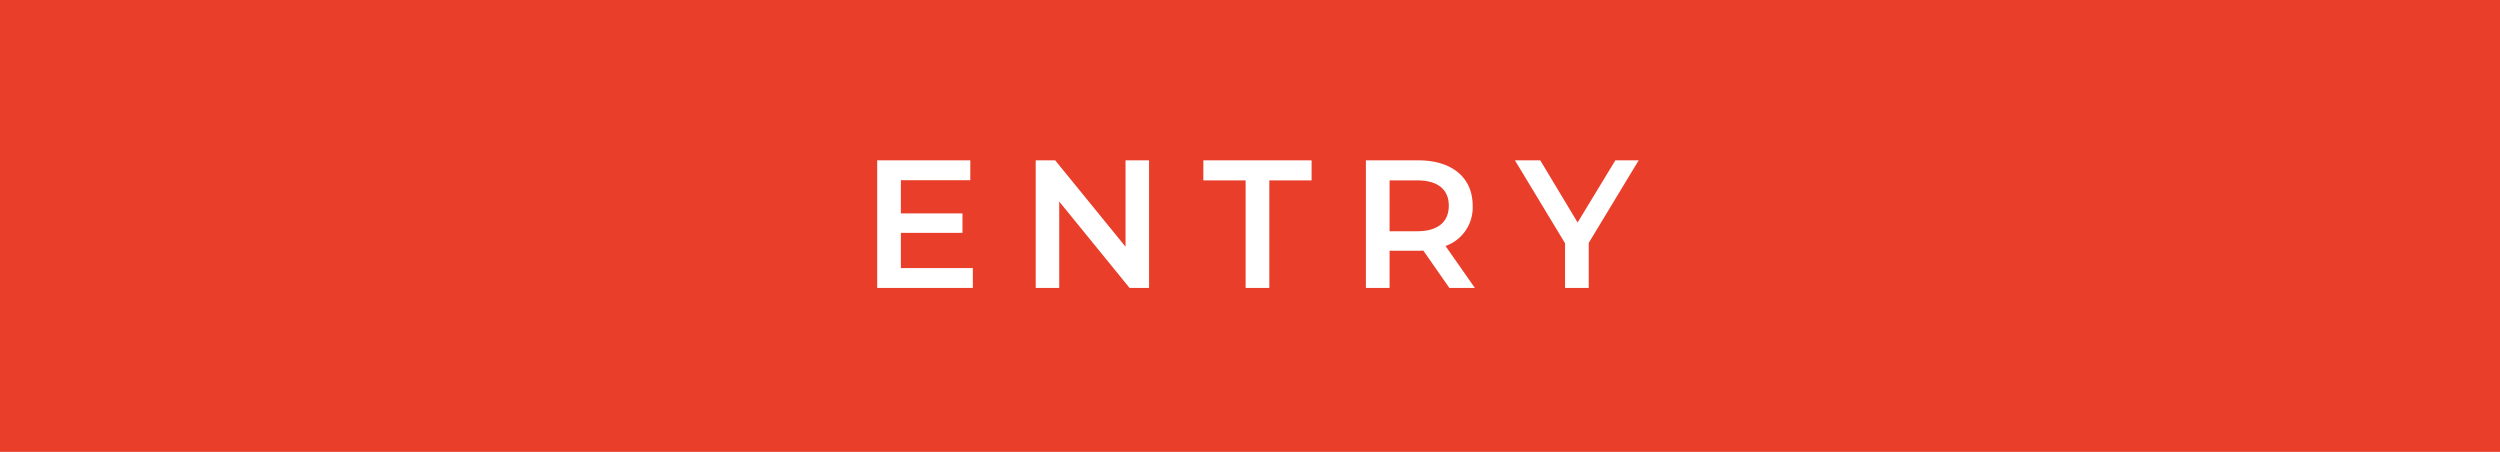 <svg xmlns="http://www.w3.org/2000/svg" width="686" height="124" viewBox="0 0 686 124">
  <g id="グループ_66059" data-name="グループ 66059" transform="translate(-74 -132)">
    <g id="グループ_66058" data-name="グループ 66058">
      <g id="グループ_66057" data-name="グループ 66057">
        <rect id="長方形_20289" data-name="長方形 20289" width="686" height="124" transform="translate(74 132)" fill="#e93e2a"/>
        <path id="パス_144227" data-name="パス 144227" d="M11.2-5.45V-15.1H28.1v-5.35H11.2v-9.1H30.25V-35H4.7V0H30.95V-5.45ZM72.85-35v23.7L53.55-35H48.2V0h6.45V-23.7L73.95,0H79.3V-35ZM105.8,0h6.5V-29.5h11.6V-35H94.2v5.5h11.6Zm62.9,0-8.05-11.5a11.189,11.189,0,0,0,7.45-11.05c0-7.75-5.7-12.45-14.9-12.45H138.8V0h6.5V-10.2h7.9a12.184,12.184,0,0,0,1.35-.05L161.7,0Zm-7.15-22.55c0,4.4-2.95,7-8.65,7h-7.6V-29.5h7.6C158.6-29.5,161.55-26.95,161.55-22.55ZM213.65-35h-6.4L196.9-17.95,186.65-35H179.7l13.75,22.75V0h6.5V-12.35Z" transform="translate(310 211)" fill="#fff"/>
      </g>
    </g>
  </g>
</svg>

